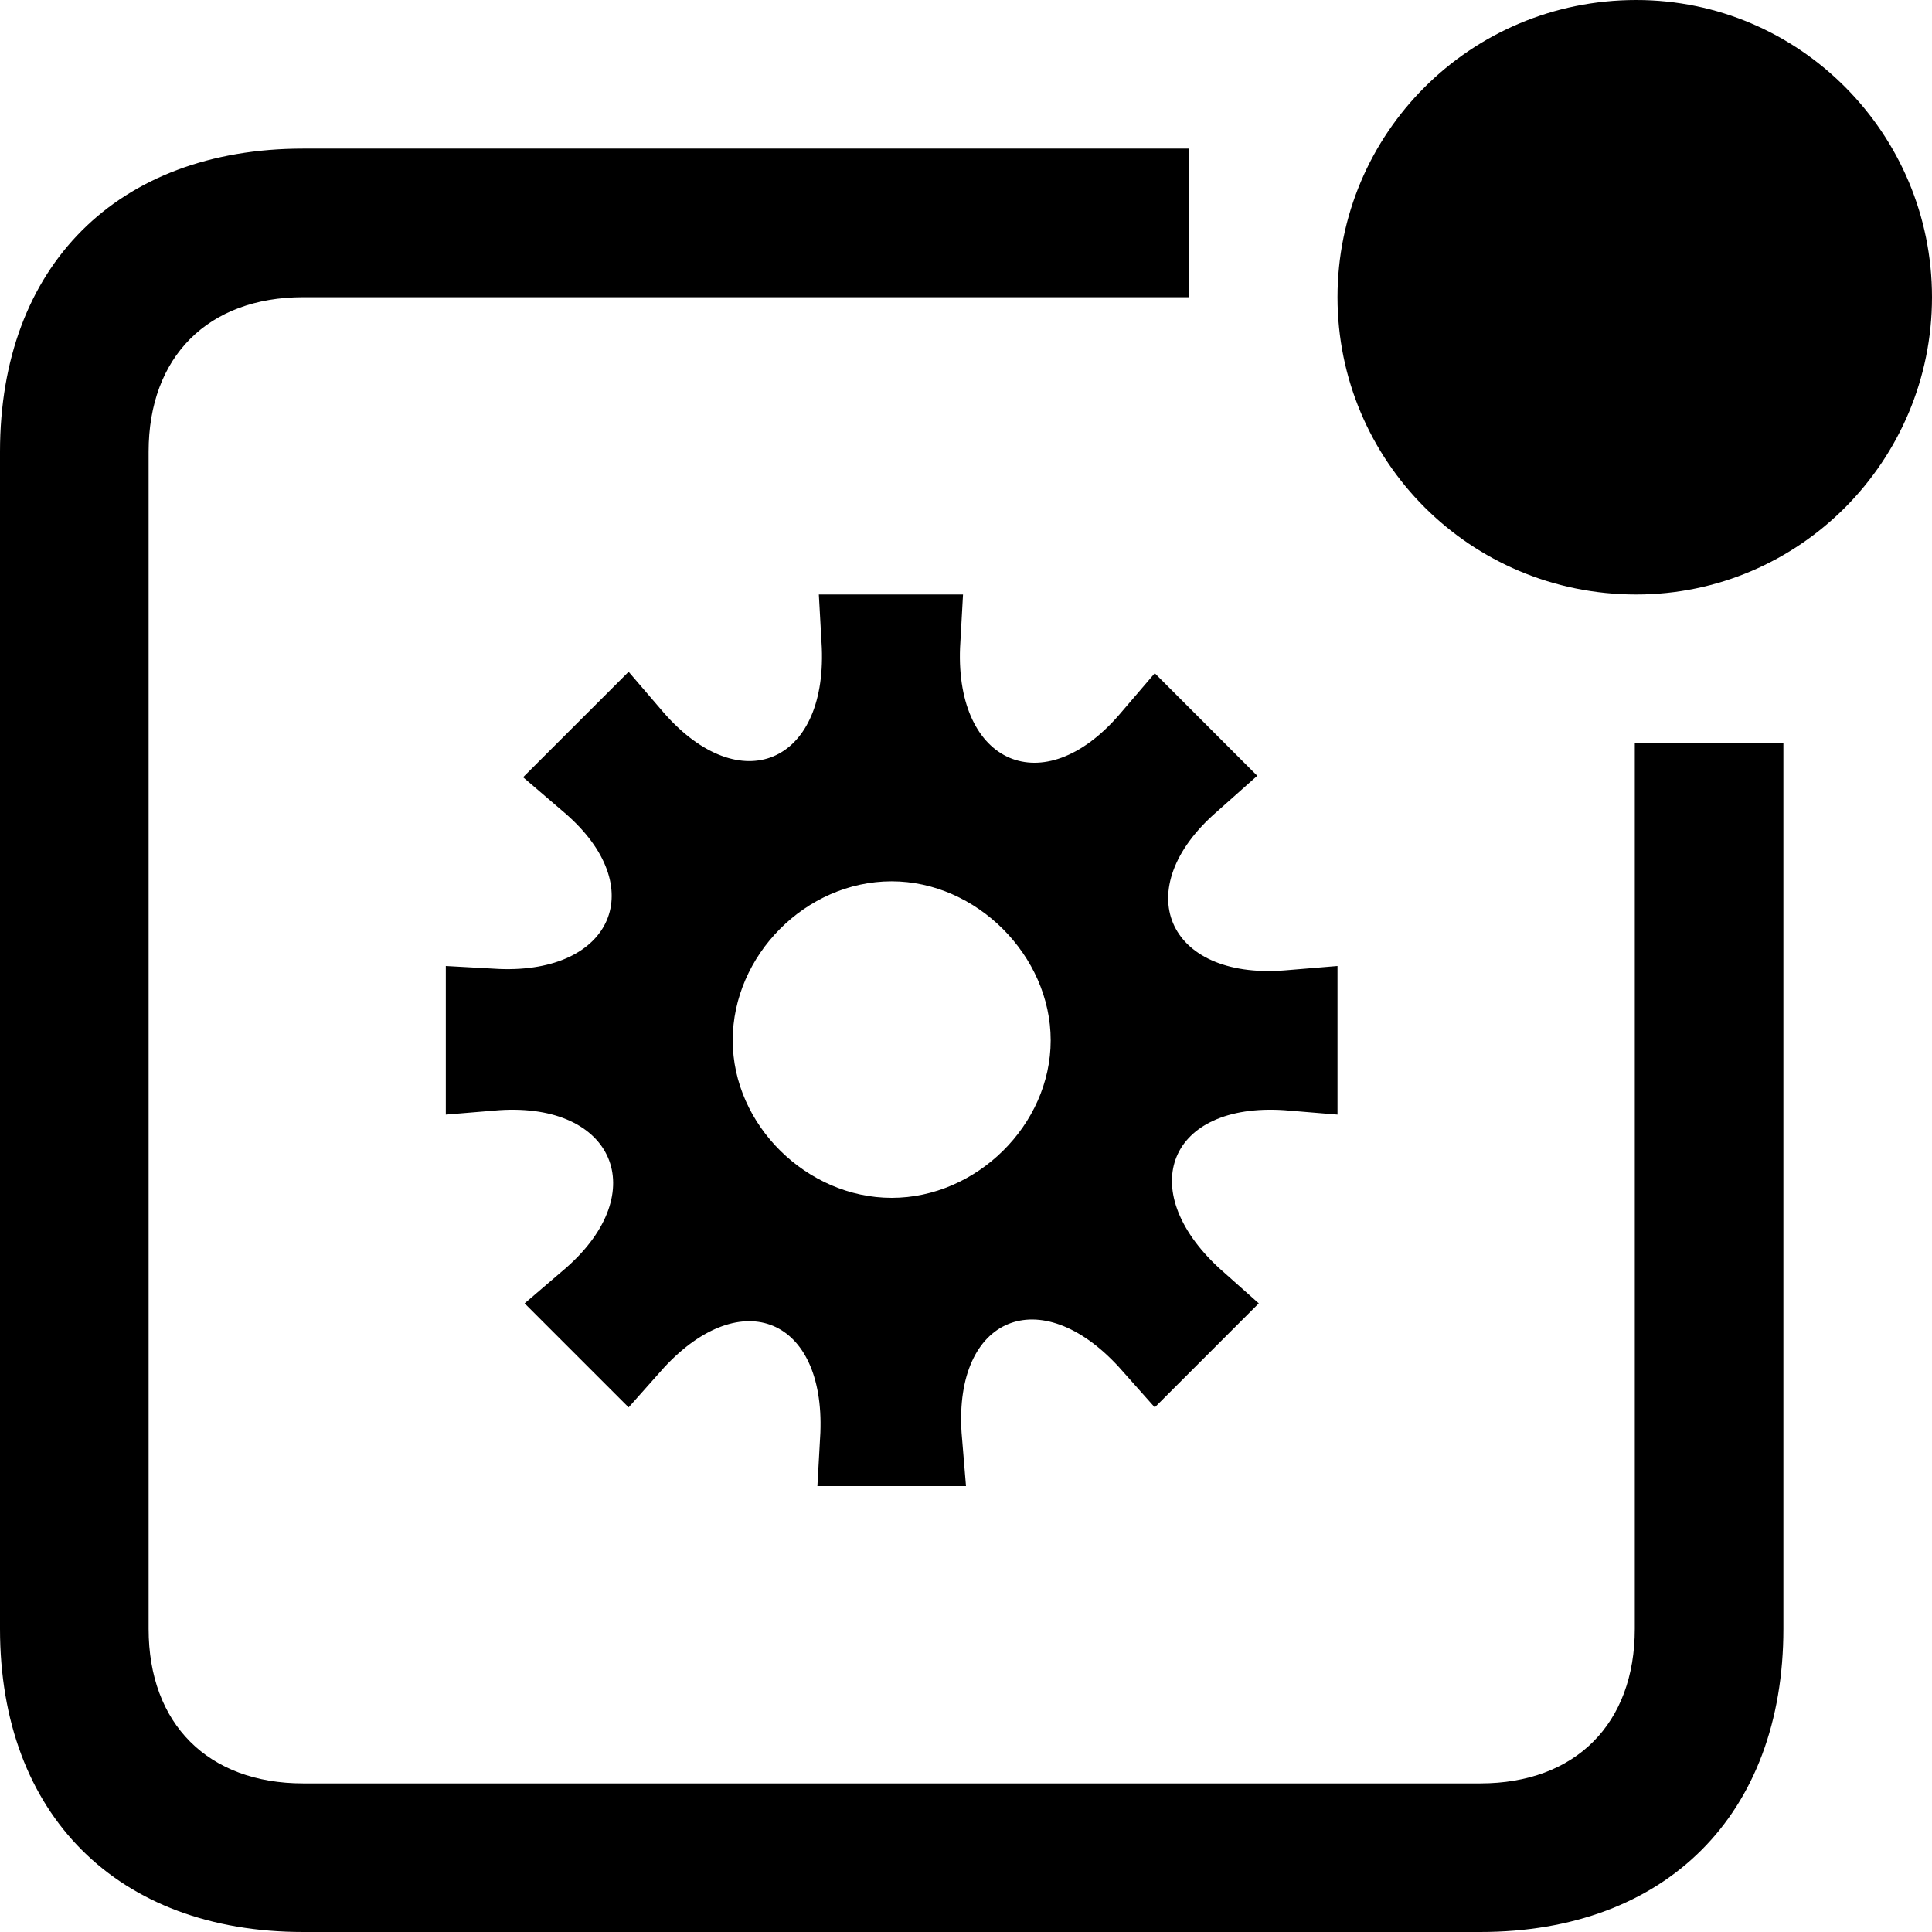 <?xml version="1.0" encoding="UTF-8"?>
<svg width="24px" height="24px" viewBox="0 0 24 24" version="1.1" xmlns="http://www.w3.org/2000/svg" xmlns:xlink="http://www.w3.org/1999/xlink">
    <g id="icon-update2" stroke="none" stroke-width="1" fill="none" fill-rule="evenodd">
        <g id="ic-alert-preference" fill="#000000">
            <path d="M3.766,2.8e-05 L18.388,2.8e-05 C20.695,2.8e-05 22.154,1.458 22.154,3.766 L22.154,14.769 L20.308,14.769 L20.308,3.766 C20.308,2.585 19.569,1.846 18.388,1.846 L3.766,1.846 C2.585,1.846 1.846,2.585 1.846,3.766 L1.846,18.388 C1.846,19.569 2.585,20.308 3.766,20.308 L14.769,20.308 L14.769,22.154 L3.766,22.154 C1.458,22.154 0,20.695 0,18.388 L0,3.766 C0,1.458 1.458,2.8e-05 3.766,2.8e-05 Z M10.154,5.539 L12,5.539 L11.945,6.203 C11.852,7.643 12.923,8.086 13.902,7.015 L14.345,6.517 L15.637,7.809 L15.139,8.252 C14.086,9.231 14.529,10.302 15.951,10.209 L16.615,10.154 L16.615,12 L15.951,11.945 C14.492,11.834 14.012,12.96 15.12,13.92 L15.618,14.363 L14.345,15.637 L13.902,15.12 C12.96,14.031 11.871,14.511 11.926,15.951 L11.963,16.615 L10.172,16.615 L10.209,15.951 C10.265,14.511 9.194,14.068 8.252,15.139 L7.809,15.655 L6.498,14.345 L7.015,13.902 C8.086,12.979 7.606,11.908 6.203,11.963 L5.538,12 L5.538,10.154 L6.203,10.209 C7.625,10.302 8.105,9.194 7.034,8.252 L6.517,7.809 L7.809,6.517 L8.252,7.015 C9.212,8.049 10.246,7.625 10.191,6.203 L10.154,5.539 Z M9.102,11.077 C9.102,10.024 10.025,9.12 11.077,9.12 C12.129,9.12 13.052,10.024 13.052,11.077 C13.052,12.129 12.129,13.052 11.077,13.052 C10.006,13.052 9.102,12.129 9.102,11.077 Z M24,20.308 C24,18.277 22.357,16.615 20.326,16.615 C18.259,16.615 16.615,18.277 16.615,20.308 C16.615,22.338 18.259,24 20.326,24 C22.357,24 24,22.338 24,20.308 Z" id="Alert-preferences-icon" transform="translate(12, 12) scale(-1, 1) rotate(-180) translate(-12, -12) "></path>
        </g>
    </g>
</svg>